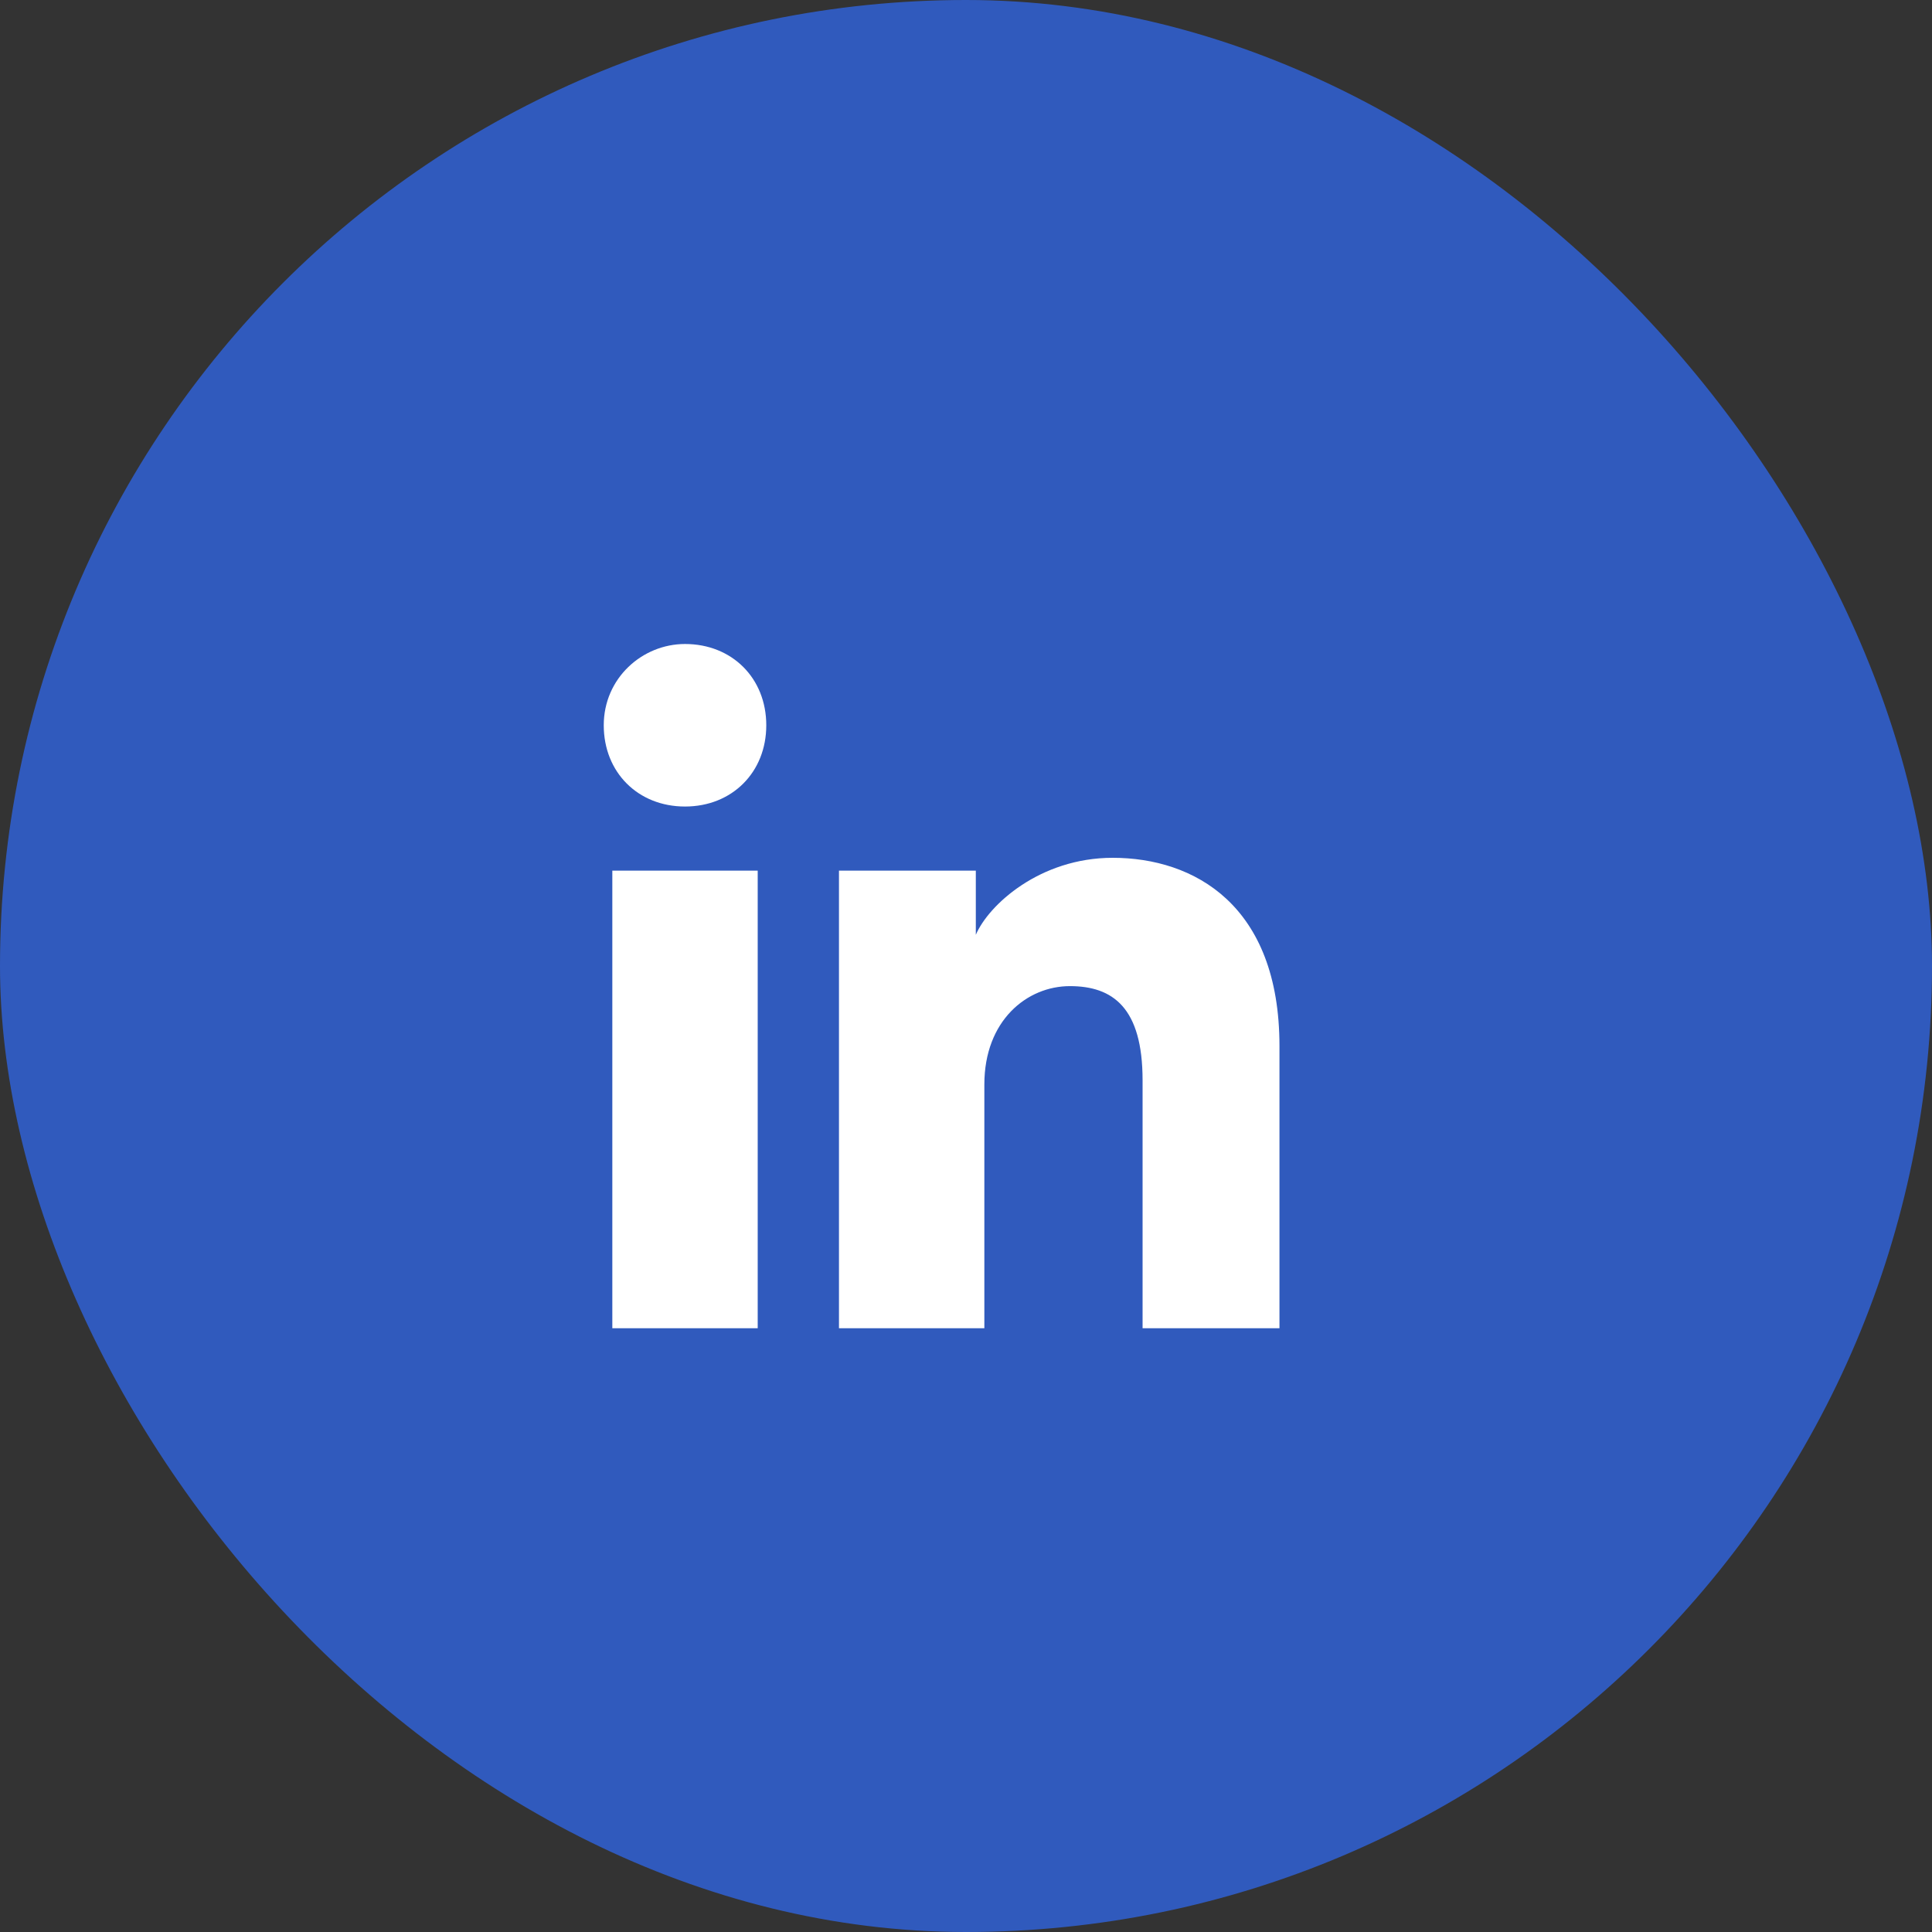 <svg width="48" height="48" viewBox="0 0 48 48" fill="none" xmlns="http://www.w3.org/2000/svg">
<rect x="0" y="0" width="48" height="48" fill="#333333" stroke="none"/>
<rect width="48" height="48" rx="24" fill="#305ABD"/>
<path d="M18.825 33H15.213V21.631H18.825V33ZM17.019 20.038C15.85 20.038 15 19.188 15 18.019C15 16.85 15.956 16 17.019 16C18.188 16 19.038 16.85 19.038 18.019C19.038 19.188 18.188 20.038 17.019 20.038ZM32 33H28.387V26.837C28.387 25.031 27.644 24.5 26.581 24.5C25.519 24.5 24.456 25.35 24.456 26.944V33H20.844V21.631H24.244V23.225C24.562 22.481 25.837 21.312 27.644 21.312C29.663 21.312 31.788 22.481 31.788 25.988V33H32Z" fill="white"/>
</svg>
